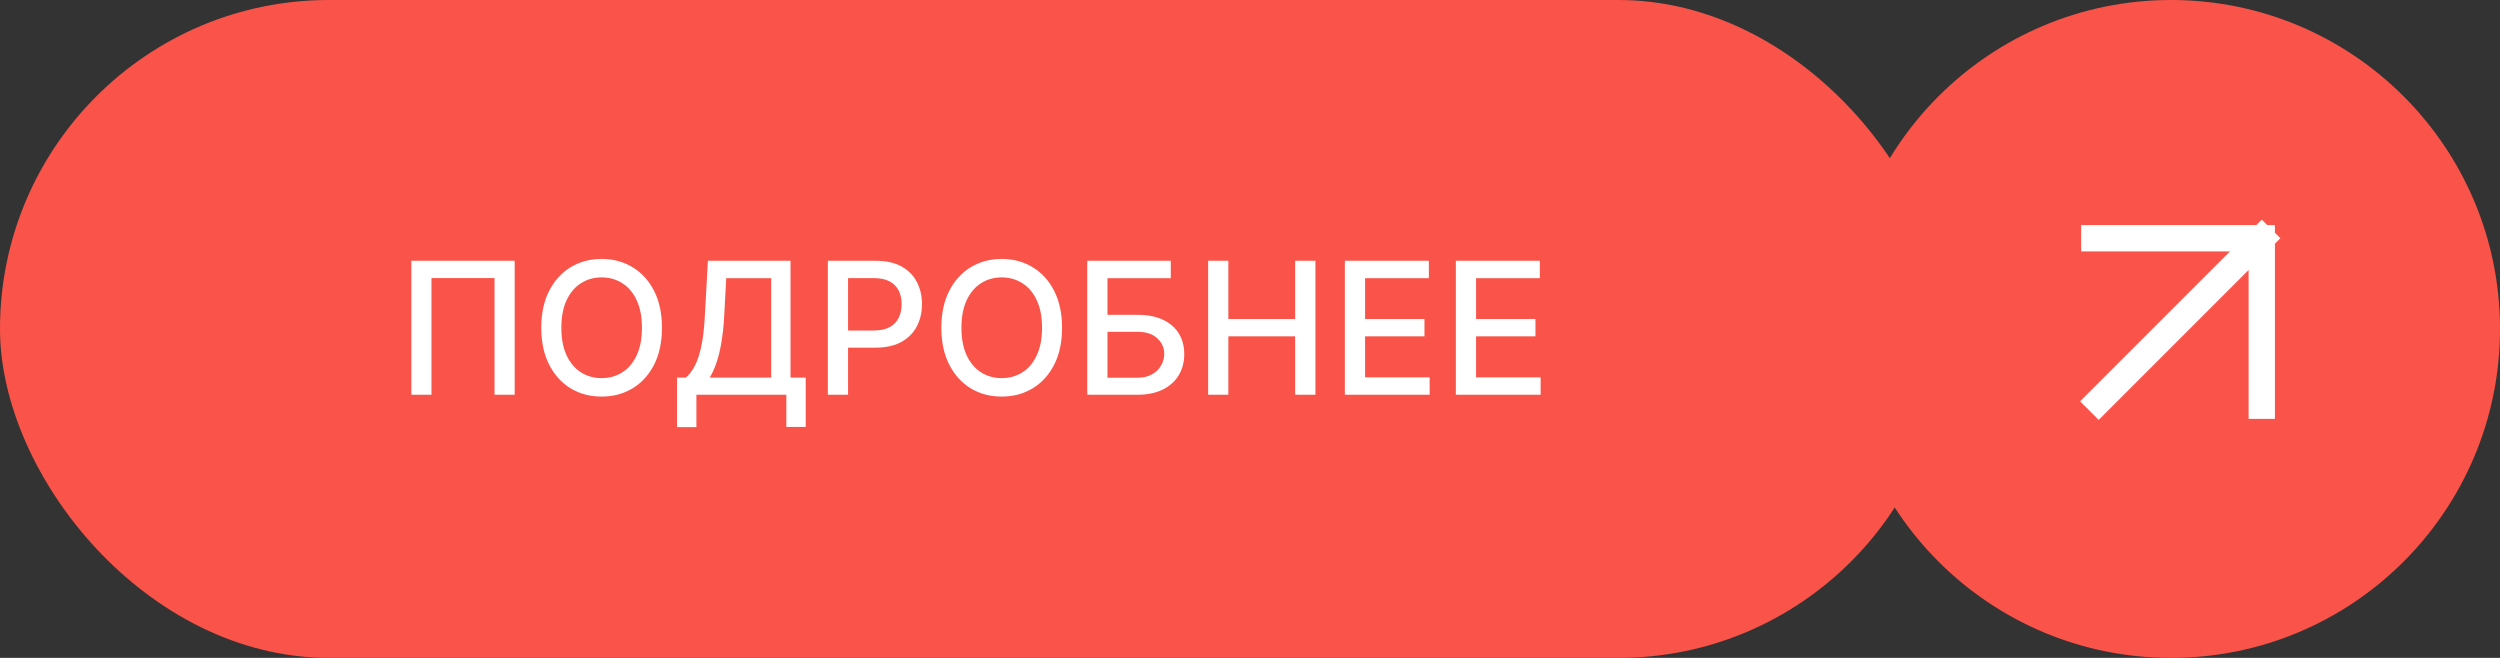<?xml version="1.0" encoding="UTF-8"?> <svg xmlns="http://www.w3.org/2000/svg" width="190" height="50" viewBox="0 0 190 50" fill="none"><rect x="0" y="0" width="190" height="50" fill="#333333" stroke="none"/><rect width="148" height="50" rx="25" fill="#FA5349"></rect><path d="M39.116 19.818V30H37.585V21.131H32.792V30H31.261V19.818H39.116ZM50.31 24.909C50.31 25.996 50.111 26.931 49.713 27.713C49.315 28.492 48.77 29.092 48.078 29.513C47.388 29.93 46.604 30.139 45.726 30.139C44.844 30.139 44.057 29.93 43.364 29.513C42.675 29.092 42.132 28.49 41.734 27.708C41.336 26.926 41.137 25.993 41.137 24.909C41.137 23.822 41.336 22.889 41.734 22.11C42.132 21.328 42.675 20.728 43.364 20.31C44.057 19.889 44.844 19.679 45.726 19.679C46.604 19.679 47.388 19.889 48.078 20.31C48.77 20.728 49.315 21.328 49.713 22.11C50.111 22.889 50.31 23.822 50.31 24.909ZM48.788 24.909C48.788 24.081 48.654 23.383 48.386 22.816C48.121 22.246 47.756 21.815 47.292 21.523C46.831 21.229 46.309 21.081 45.726 21.081C45.139 21.081 44.616 21.229 44.155 21.523C43.694 21.815 43.33 22.246 43.061 22.816C42.796 23.383 42.663 24.081 42.663 24.909C42.663 25.738 42.796 26.437 43.061 27.007C43.33 27.574 43.694 28.005 44.155 28.3C44.616 28.591 45.139 28.737 45.726 28.737C46.309 28.737 46.831 28.591 47.292 28.3C47.756 28.005 48.121 27.574 48.386 27.007C48.654 26.437 48.788 25.738 48.788 24.909ZM51.455 32.461V28.697H52.126C52.354 28.505 52.568 28.232 52.767 27.877C52.966 27.523 53.135 27.044 53.274 26.44C53.413 25.837 53.509 25.063 53.562 24.119L53.801 19.818H60.08V28.697H61.234V32.446H59.762V30H52.926V32.461H51.455ZM53.935 28.697H58.609V21.141H55.193L55.034 24.119C54.991 24.838 54.92 25.484 54.82 26.058C54.724 26.631 54.6 27.138 54.447 27.579C54.298 28.016 54.127 28.389 53.935 28.697ZM62.916 30V19.818H66.546C67.338 19.818 67.994 19.962 68.514 20.251C69.035 20.539 69.424 20.933 69.683 21.434C69.941 21.931 70.071 22.491 70.071 23.114C70.071 23.741 69.94 24.304 69.678 24.805C69.419 25.302 69.028 25.696 68.504 25.988C67.984 26.276 67.33 26.421 66.541 26.421H64.045V25.118H66.401C66.902 25.118 67.308 25.032 67.62 24.859C67.931 24.684 68.16 24.445 68.306 24.143C68.451 23.842 68.524 23.499 68.524 23.114C68.524 22.73 68.451 22.389 68.306 22.09C68.16 21.792 67.93 21.558 67.615 21.389C67.303 21.22 66.892 21.136 66.382 21.136H64.453V30H62.916ZM80.716 24.909C80.716 25.996 80.517 26.931 80.119 27.713C79.722 28.492 79.177 29.092 78.484 29.513C77.794 29.93 77.01 30.139 76.132 30.139C75.251 30.139 74.463 29.93 73.771 29.513C73.081 29.092 72.538 28.49 72.14 27.708C71.742 26.926 71.543 25.993 71.543 24.909C71.543 23.822 71.742 22.889 72.14 22.11C72.538 21.328 73.081 20.728 73.771 20.31C74.463 19.889 75.251 19.679 76.132 19.679C77.01 19.679 77.794 19.889 78.484 20.31C79.177 20.728 79.722 21.328 80.119 22.11C80.517 22.889 80.716 23.822 80.716 24.909ZM79.195 24.909C79.195 24.081 79.061 23.383 78.792 22.816C78.527 22.246 78.162 21.815 77.698 21.523C77.237 21.229 76.716 21.081 76.132 21.081C75.546 21.081 75.022 21.229 74.561 21.523C74.1 21.815 73.736 22.246 73.467 22.816C73.202 23.383 73.07 24.081 73.07 24.909C73.07 25.738 73.202 26.437 73.467 27.007C73.736 27.574 74.1 28.005 74.561 28.3C75.022 28.591 75.546 28.737 76.132 28.737C76.716 28.737 77.237 28.591 77.698 28.3C78.162 28.005 78.527 27.574 78.792 27.007C79.061 26.437 79.195 25.738 79.195 24.909ZM82.631 30V19.818H88.98V21.141H84.168V23.925H86.445C87.2 23.925 87.841 24.047 88.368 24.293C88.899 24.538 89.303 24.884 89.582 25.332C89.863 25.779 90.004 26.306 90.004 26.913C90.004 27.519 89.863 28.055 89.582 28.518C89.303 28.983 88.899 29.345 88.368 29.607C87.841 29.869 87.2 30 86.445 30H82.631ZM84.168 28.707H86.445C86.882 28.707 87.252 28.621 87.553 28.449C87.858 28.276 88.088 28.053 88.244 27.778C88.403 27.503 88.483 27.208 88.483 26.893C88.483 26.435 88.307 26.043 87.956 25.715C87.605 25.383 87.101 25.217 86.445 25.217H84.168V28.707ZM91.819 30V19.818H93.355V24.243H98.431V19.818H99.972V30H98.431V25.56H93.355V30H91.819ZM102.209 30V19.818H108.593V21.141H103.746V24.243H108.26V25.56H103.746V28.678H108.653V30H102.209ZM110.645 30V19.818H117.028V21.141H112.181V24.243H116.695V25.56H112.181V28.678H117.088V30H110.645Z" fill="white"></path><circle cx="165" cy="25" r="25" fill="#FA5349"></circle><path d="M159.166 18.106L171.894 18.106M171.894 18.106L171.894 30.834M171.894 18.106L159.5 30.5" stroke="white" stroke-width="2" stroke-linecap="square"></path></svg> 